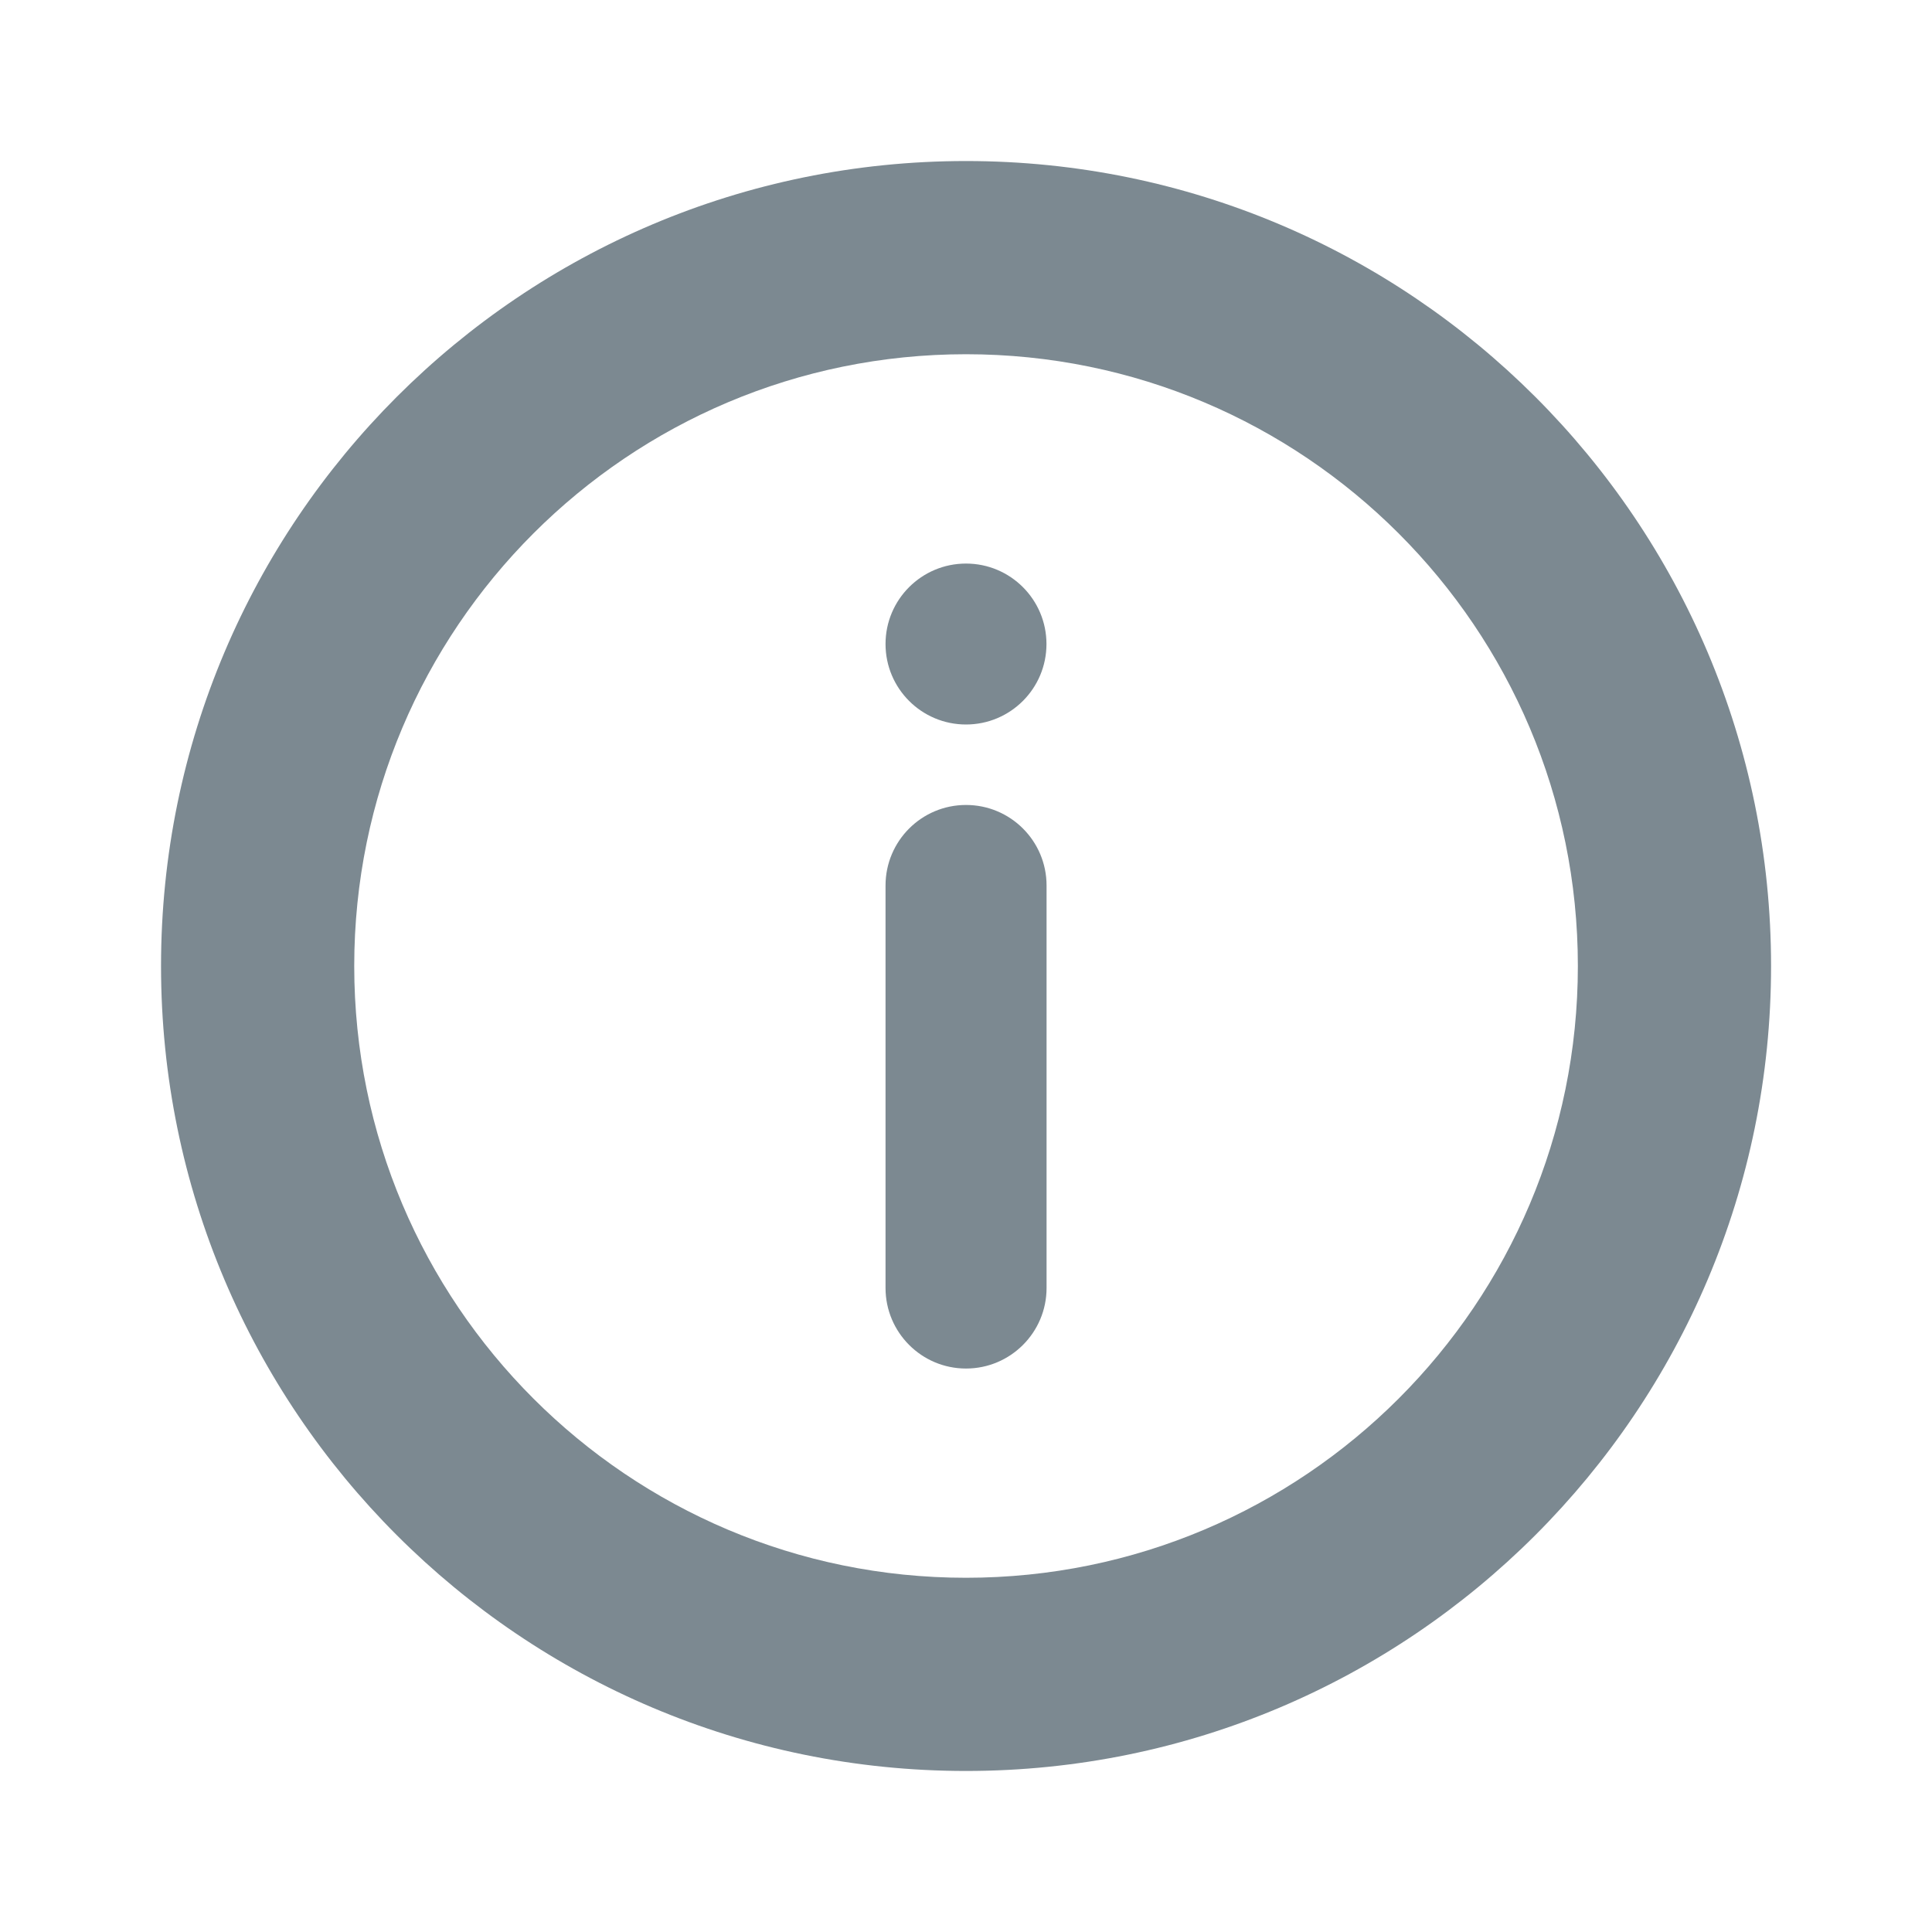 <svg width="20" height="20" viewBox="0 0 20 20" fill="none" xmlns="http://www.w3.org/2000/svg">
<path fill-rule="evenodd" clip-rule="evenodd" d="M10 16.333C13.498 16.333 16.334 13.498 16.334 10C16.334 6.502 13.498 3.667 10 3.667C6.503 3.667 3.667 6.502 3.667 10C3.667 13.498 6.503 16.333 10 16.333ZM10 18.333C14.603 18.333 18.334 14.602 18.334 10C18.334 5.398 14.603 1.667 10 1.667C5.398 1.667 1.667 5.398 1.667 10C1.667 14.602 5.398 18.333 10 18.333Z" fill="#7C8991"/>
<path fill-rule="evenodd" clip-rule="evenodd" d="M10 8.333C10.461 8.333 10.834 8.706 10.834 9.167L10.834 13.333C10.834 13.793 10.461 14.167 10 14.167C9.54 14.167 9.167 13.793 9.167 13.333L9.167 9.167C9.167 8.706 9.54 8.333 10 8.333Z" fill="#7C8991"/>
<circle cx="10" cy="6.667" r="0.833" fill="#7C8991"/>
</svg>
